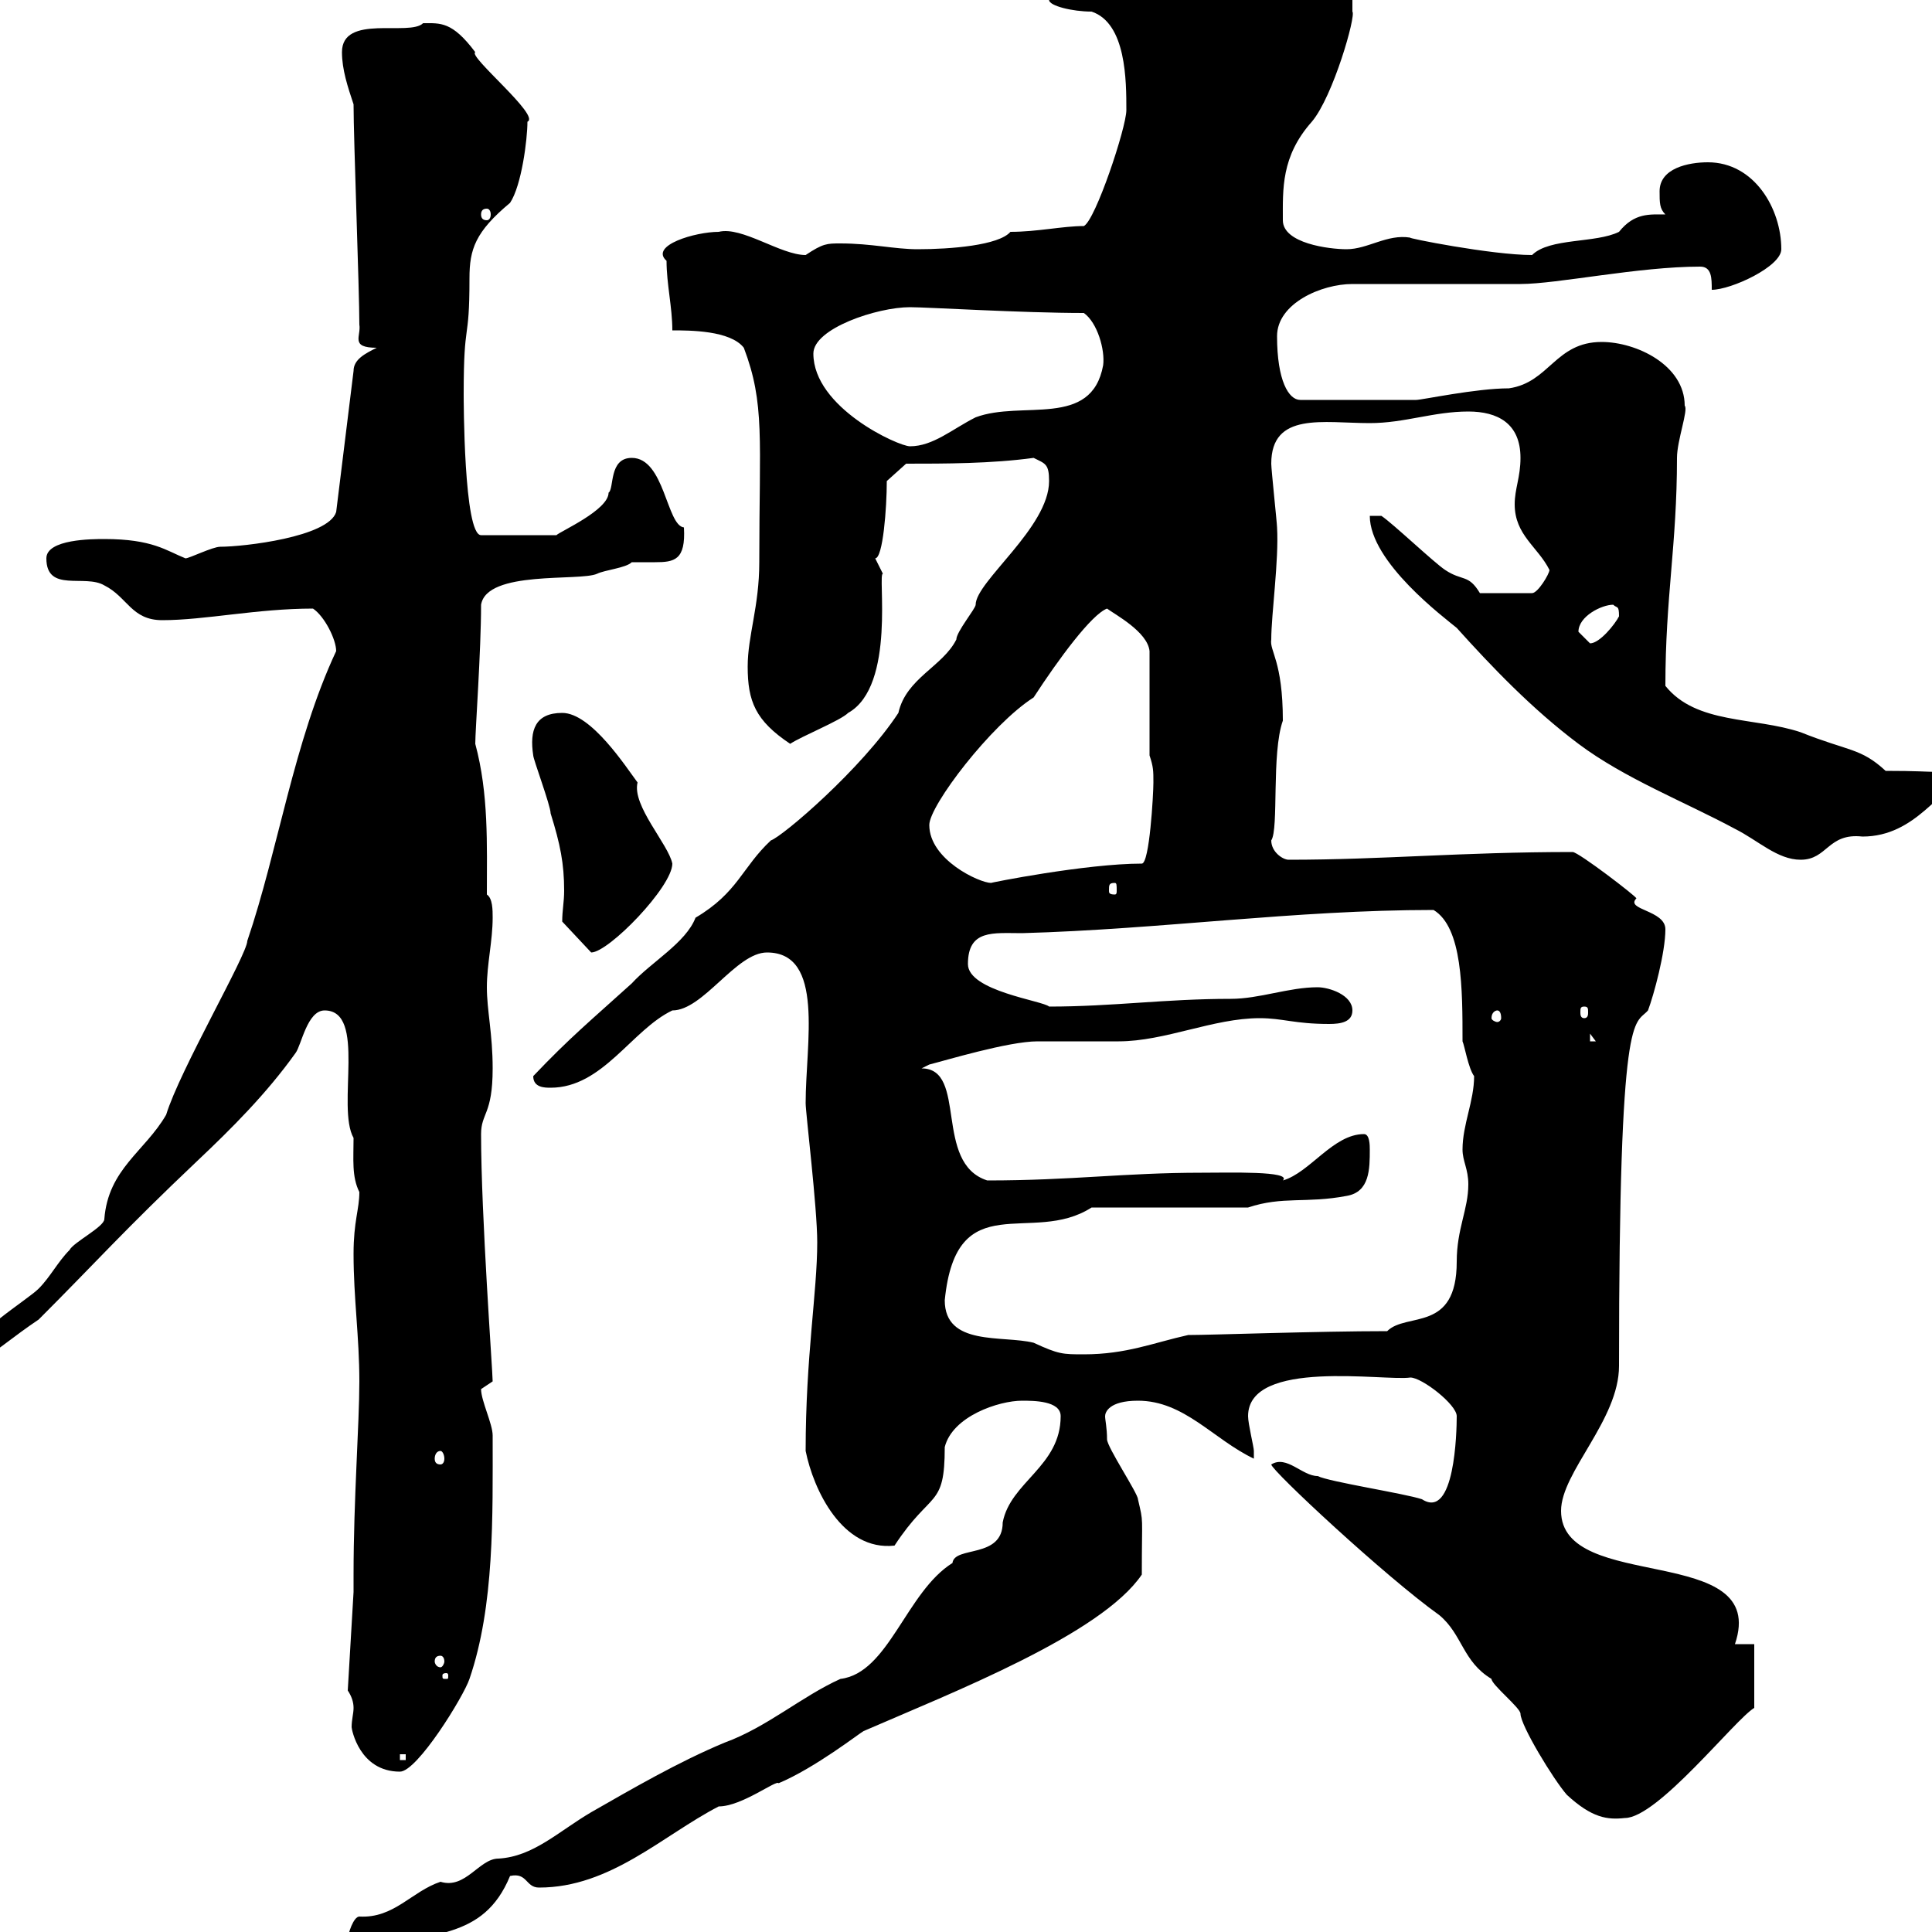 <svg xmlns="http://www.w3.org/2000/svg" xmlns:xlink="http://www.w3.org/1999/xlink" width="300" height="300"><path d="M54 301.20C54 303.90 57 303 57.60 303C66.60 299.70 75 301.50 79.20 291.30C81.90 290.70 81.60 293.10 83.70 293.10C94.80 293.10 102.90 285 111.60 280.50C115.20 280.50 120.60 276.30 120.90 276.90C126.60 274.50 133.50 269.10 134.10 268.80C147.90 262.80 171 253.80 177.30 244.50C177.30 234.90 177.60 236.70 176.70 232.80C176.70 231.90 171.90 224.70 171.90 223.50C171.90 221.70 171.60 220.50 171.60 219.90C171.60 219.30 172.20 217.50 176.70 217.50C183.90 217.50 188.40 223.50 194.70 226.50C194.70 226.50 194.70 226.50 194.70 225.30C194.70 224.70 193.80 221.10 193.80 219.90C193.80 210.90 215.10 214.50 219 213.90C220.80 213.90 226.20 218.10 226.20 219.90C226.20 222.30 225.90 236.10 220.80 232.80C218.10 231.90 206.40 230.10 204.60 229.20C202.20 229.20 199.80 225.90 197.40 227.40C197.40 228.30 215.10 244.80 223.50 250.80C227.10 253.80 227.10 258 231.60 260.70C231.60 261.60 236.10 265.20 236.10 266.10C236.10 267.90 241.20 276.30 243.30 278.70C247.20 282.30 249.60 282.60 252.30 282.30C257.40 282.30 269.40 267 272.40 265.20L272.40 255.30L269.40 255.30C274.80 239.40 242.40 247.50 242.40 234.60C242.40 228.60 251.40 220.50 251.40 212.10C251.40 155.70 253.80 159.30 255.90 156.90C256.80 154.50 258.60 147.90 258.60 144.30C258.60 141.30 252.30 141.30 254.10 139.50C254.10 139.20 245.10 132.30 244.20 132.30C226.80 132.30 214.80 133.50 200.10 133.50C199.20 133.50 197.40 132.30 197.40 130.50C198.60 128.70 197.40 117 199.20 111.90C199.20 102.60 197.10 101.10 197.40 99.30C197.40 95.40 198.60 87 198.30 81.90C198.30 81.30 197.40 72.90 197.40 72C197.40 63.90 205.50 65.70 212.70 65.70C218.10 65.70 222.60 63.90 228 63.90C232.50 63.90 236.10 65.70 236.10 71.10C236.10 74.10 235.20 75.90 235.20 78.30C235.20 83.10 238.80 84.90 240.60 88.50C240.60 89.10 238.80 92.10 237.90 92.10L229.80 92.10C228 89.10 227.10 90.30 224.40 88.50C222.60 87.30 216.30 81.30 214.50 80.10L212.70 80.10C212.70 87.30 224.40 96 226.20 97.50C231.60 103.50 237.90 110.10 245.10 115.50C252.30 120.90 261.60 124.50 269.40 128.70C273 130.50 276 133.50 279.60 133.50C283.80 133.50 283.80 129.30 289.20 129.90C297.60 129.90 301.20 122.10 305.40 120.90C305.40 119.70 303.60 119.10 303.60 119.10C299.70 120.30 302.40 119.70 292.80 119.70C288.90 116.10 287.10 116.70 279.60 113.70C272.40 111.30 263.40 112.50 258.60 106.50C258.60 92.70 260.40 84.60 260.40 71.10C260.40 68.40 262.20 63.60 261.60 63C261.60 56.70 254.10 53.10 248.70 53.10C241.50 53.10 240.60 59.40 234.30 60.30C229.20 60.30 220.80 62.10 219.90 62.10L201.90 62.10C200.10 62.10 198.30 59.10 198.30 52.20C198.30 47.10 205.20 44.10 210 44.10L236.10 44.10C241.80 44.10 254.40 41.40 264 41.40C265.80 41.40 265.80 43.20 265.80 45C268.80 45 276.60 41.40 276.60 38.70C276.60 32.40 272.40 25.20 265.20 25.20C262.20 25.20 257.70 26.10 257.70 29.70C257.70 31.50 257.70 32.40 258.60 33.30C256.20 33.30 253.80 33 251.40 36C247.80 37.80 240.60 36.90 237.90 39.60C231.60 39.60 218.10 36.90 219 36.90C215.40 36.30 212.40 38.70 209.10 38.70C206.40 38.70 199.20 37.80 199.20 34.20C199.20 29.40 198.90 24.30 203.70 18.90C207 15 210.60 2.40 210 1.80C210 0.90 210 0 210 0L204.60-3.60L193.80-3.60C191.70-3.60 188.40 1.80 185.70-0.90C180.90-0.90 177.30-1.80 173.70-1.80C171.90-1.80 170.10-0.90 167.70-0.90C166.50-1.50 164.40-1.80 164.10-1.80C164.10-1.80 162.90 0 162.90 0C162.90 0.90 166.50 1.80 169.50 1.80C174.90 3.60 174.90 12.60 174.90 17.10C174.90 19.80 170.10 34.20 168.30 35.10C165 35.10 161.10 36 156.90 36C155.10 38.10 147.60 38.70 142.50 38.70C138.90 38.70 135.30 37.80 130.50 37.80C128.40 37.80 127.80 37.80 125.10 39.60C121.20 39.60 115.20 35.10 111.60 36C108 36 100.80 38.10 103.50 40.50C103.50 44.10 104.40 47.70 104.40 51.30C107.10 51.30 113.40 51.30 115.50 54C118.80 62.70 117.90 68.10 117.90 87.30C117.90 94.20 116.10 98.70 116.10 103.50C116.10 108.90 117.30 111.90 122.70 115.50C124.50 114.30 130.50 111.90 131.70 110.70C139.20 106.50 136.20 88.80 137.10 89.10C137.10 89.10 135.90 86.70 135.90 86.70C137.10 86.70 137.70 78.90 137.70 74.70L140.70 72C146.70 72 153.90 72 160.50 71.10C162.30 72 162.90 72 162.90 74.70C162.90 81.90 151.50 90.30 151.50 93.90C151.50 94.50 148.50 98.10 148.50 99.30C146.40 103.50 140.70 105.30 139.50 110.70C133.80 119.40 121.50 129.90 119.70 130.50C115.20 134.70 114.60 138.60 108 142.50C106.50 146.40 101.10 149.40 98.10 152.70C91.80 158.40 88.50 161.10 82.80 167.10C82.80 168.90 84.60 168.90 85.50 168.90C93.60 168.90 98.10 159.90 104.40 156.90C109.20 156.90 114.30 147.90 119.10 147.90C128.10 147.90 125.10 162 125.10 171.30C125.10 172.80 126.90 187.50 126.90 192.90C126.90 200.70 125.10 210.60 125.10 225.30C126.30 231.30 130.80 240.90 138.90 240C144.60 231.30 146.70 234.30 146.70 224.70C147.90 219.90 155.10 217.50 158.70 217.50C160.50 217.50 164.70 217.50 164.70 219.90C164.70 227.70 156.90 230.10 155.70 236.40C155.70 242.10 148.20 240 147.90 242.70C140.70 247.20 138 259.80 130.50 260.70C124.50 263.40 119.10 268.20 112.50 270.60C105.30 273.60 98.10 277.80 91.80 281.40C86.70 284.40 82.80 288.30 77.40 288.60C74.40 288.60 72.30 293.40 68.40 292.20C63.90 293.70 61.20 297.90 55.80 297.60C54.90 297.60 54 300.30 54 301.20ZM54 262.50C54.60 263.40 54.90 264.30 54.90 265.20C54.90 266.10 54.60 267 54.60 268.20C54.60 268.50 55.80 275.10 62.10 275.10C64.80 275.10 72 263.40 72.90 260.70C76.80 249.30 76.50 235.50 76.50 222.90C76.50 221.10 74.70 217.50 74.70 215.70C74.70 215.70 76.50 214.50 76.50 214.50C76.50 213 74.70 188.70 74.70 176.10C74.70 172.80 76.50 173.10 76.50 165.90C76.50 160.50 75.60 156.90 75.60 153.30C75.60 149.70 76.50 146.10 76.50 142.50C76.50 141.30 76.50 139.50 75.60 138.90C75.60 131.10 75.90 123.30 73.80 115.50C73.80 113.40 74.70 101.10 74.70 93.90C75.60 88.50 90 90.30 92.70 89.10C93.90 88.50 97.20 88.20 98.10 87.30C99.30 87.30 100.80 87.30 101.70 87.30C104.70 87.30 106.50 87 106.20 81.90C103.50 81.60 103.20 71.10 98.10 71.10C94.50 71.10 95.40 75.90 94.50 76.50C94.50 79.20 87 82.50 86.40 83.10L74.70 83.10C72 83.10 72 61.80 72 61.20C72 49.20 72.90 53.70 72.90 43.20C72.90 38.70 73.80 36 79.20 31.50C81 28.80 81.90 21.60 81.90 18.90C84 18 72.60 8.70 73.80 8.10C70.20 3.30 68.40 3.60 65.70 3.60C63.60 5.70 53.10 2.10 53.10 8.10C53.10 10.80 54 13.50 54.90 16.20C54.90 21.60 55.80 45 55.80 50.40C56.10 52.20 54.30 54 58.50 54C56.70 54.90 54.90 55.80 54.90 57.60L52.20 79.50C51 83.40 37.80 84.90 34.20 84.90C33 84.90 29.40 86.70 28.80 86.70C25.80 85.50 23.70 83.70 16.20 83.70C14.40 83.70 7.20 83.70 7.20 86.70C7.20 92.10 13.20 89.10 16.20 90.90C19.80 92.70 20.40 96.30 25.20 96.30C31.80 96.30 39.90 94.50 48.60 94.50C50.40 95.70 52.20 99.30 52.20 101.10C45.60 115.20 43.20 132 38.40 146.10C38.40 148.20 27.90 166.20 25.80 173.10C22.50 178.80 16.80 181.50 16.20 189.30C16.20 190.50 11.40 192.90 10.80 194.10C9 195.90 7.80 198.30 6 200.10C4.20 201.90-4.80 207.30-5.40 210.90C-5.40 210.90-4.80 212.70-4.80 212.70C-1.20 210.30 2.40 207.30 6 204.90C15 195.90 19.20 191.10 30.60 180.30C36 175.20 41.40 169.80 45.90 163.50C46.80 162.30 47.70 156.90 50.40 156.90C57 156.90 52.20 171.90 54.90 176.70C54.90 180 54.60 182.70 55.80 185.10C55.80 187.80 54.90 189.60 54.90 194.70C54.90 201.60 55.80 207.60 55.80 214.50C55.80 221.10 54.90 232.80 54.90 244.50L54.90 247.20ZM62.10 272.40L63 272.40L63 273.30L62.10 273.30ZM69.30 259.80C69.60 259.80 69.60 260.10 69.60 260.10C69.60 260.70 69.60 260.70 69.30 260.70C68.70 260.70 68.70 260.70 68.70 260.10C68.70 260.10 68.70 259.80 69.30 259.80ZM68.40 257.10C68.70 257.10 69 257.40 69 258C69 258.30 68.70 258.90 68.40 258.90C67.80 258.90 67.50 258.30 67.50 258C67.50 257.40 67.80 257.10 68.40 257.10ZM68.40 225.30C68.70 225.30 69 225.90 69 226.50C69 227.10 68.70 227.40 68.40 227.40C67.80 227.40 67.50 227.10 67.50 226.50C67.50 225.90 67.80 225.30 68.40 225.30ZM146.70 201.90C148.50 183.90 160.20 193.50 169.50 187.50L193.80 187.50C199.20 185.70 202.80 186.90 209.10 185.70C212.70 185.10 212.70 181.50 212.70 178.50C212.70 177.90 212.70 176.10 211.80 176.10C207 176.10 203.40 182.10 199.20 183.30C200.70 181.80 190.80 182.10 186.60 182.10C174.60 182.10 166.50 183.30 153.30 183.30C144.90 180.60 150.30 165.90 143.10 165.90L144.30 165.30C146.70 164.70 156.60 161.70 161.10 161.70C162.30 161.70 173.10 161.70 173.70 161.70C180.90 161.70 188.40 158.10 195.60 158.10C199.20 158.10 201 159 206.40 159C208.20 159 210 158.70 210 156.90C210 154.50 206.40 153.30 204.60 153.30C200.10 153.30 195.60 155.10 191.10 155.10C180.90 155.10 172.80 156.30 162.90 156.30C162 155.40 150.30 153.90 150.30 149.70C150.30 144.30 154.20 144.90 158.70 144.90C180.30 144.30 201 141.30 222.60 141.30C227.10 144 227.10 153.60 227.10 161.70C227.40 162.30 228 165.90 228.90 167.10C228.90 171 227.10 174.60 227.10 178.50C227.10 180.30 228 181.50 228 183.90C228 187.80 226.20 190.80 226.20 195.90C226.20 207 218.40 203.70 215.40 206.70C204.60 206.70 188.10 207.30 184.50 207.30C179.10 208.50 174.90 210.30 168.30 210.30C165 210.30 164.40 210.30 160.50 208.50C155.70 207.30 146.70 209.10 146.70 201.90ZM246.90 160.50L247.80 161.70L246.90 161.70ZM232.50 156.90C232.80 156.90 233.10 157.20 233.10 158.10C233.10 158.40 232.80 158.70 232.50 158.70C232.20 158.70 231.60 158.40 231.60 158.10C231.60 157.20 232.20 156.90 232.50 156.90ZM246 156.30C246.60 156.30 246.60 156.60 246.60 157.20C246.60 157.50 246.60 158.10 246 158.10C245.40 158.10 245.40 157.50 245.40 157.20C245.40 156.60 245.40 156.30 246 156.30ZM87.30 143.10L91.80 147.90C94.50 147.90 104.40 137.70 104.40 134.10C103.80 131.10 98.10 125.10 99 121.50C97.20 119.10 91.80 110.70 87.30 110.70C83.10 110.70 82.20 113.40 82.80 117.30C82.80 117.90 85.50 125.10 85.50 126.30C87 131.10 87.60 134.10 87.60 138.30C87.60 140.10 87.30 141.30 87.30 143.10ZM173.10 137.10C173.40 137.10 173.40 137.40 173.40 138.30C173.40 138.60 173.40 138.90 173.10 138.90C172.20 138.90 172.20 138.60 172.20 138.30C172.20 137.40 172.20 137.10 173.10 137.10ZM144.30 128.10C144.30 125.10 153.90 112.50 160.50 108.30C164.40 102.30 169.50 95.40 171.90 94.50C173.10 95.40 178.20 98.10 178.50 101.10L178.50 117.30C179.10 119.10 179.10 119.70 179.10 121.50C179.10 123.30 178.50 134.10 177.30 134.10C168.60 134.10 153.60 137.10 153.90 137.10C152.10 137.10 144.30 133.50 144.30 128.10ZM245.10 98.10C245.10 95.70 248.70 93.90 250.50 93.90C251.10 94.50 251.40 93.90 251.40 95.70C250.80 96.90 248.40 99.90 246.90 99.90C246.90 99.90 245.10 98.10 245.10 98.10ZM126.30 54.90C126.30 51 136.20 47.70 141.30 47.70C144 47.70 158.70 48.60 168.30 48.60C170.40 50.10 171.60 54.30 171.30 56.70C169.50 66.60 158.70 62.10 151.50 64.80C147.90 66.60 144.90 69.30 141.30 69.30C139.50 69.30 126.30 63.30 126.30 54.90ZM75.60 32.40C75.90 32.40 76.20 32.70 76.20 33.30C76.20 33.90 75.90 34.20 75.60 34.20C75 34.20 74.70 33.90 74.70 33.30C74.70 32.70 75 32.40 75.60 32.40Z"/></svg>
